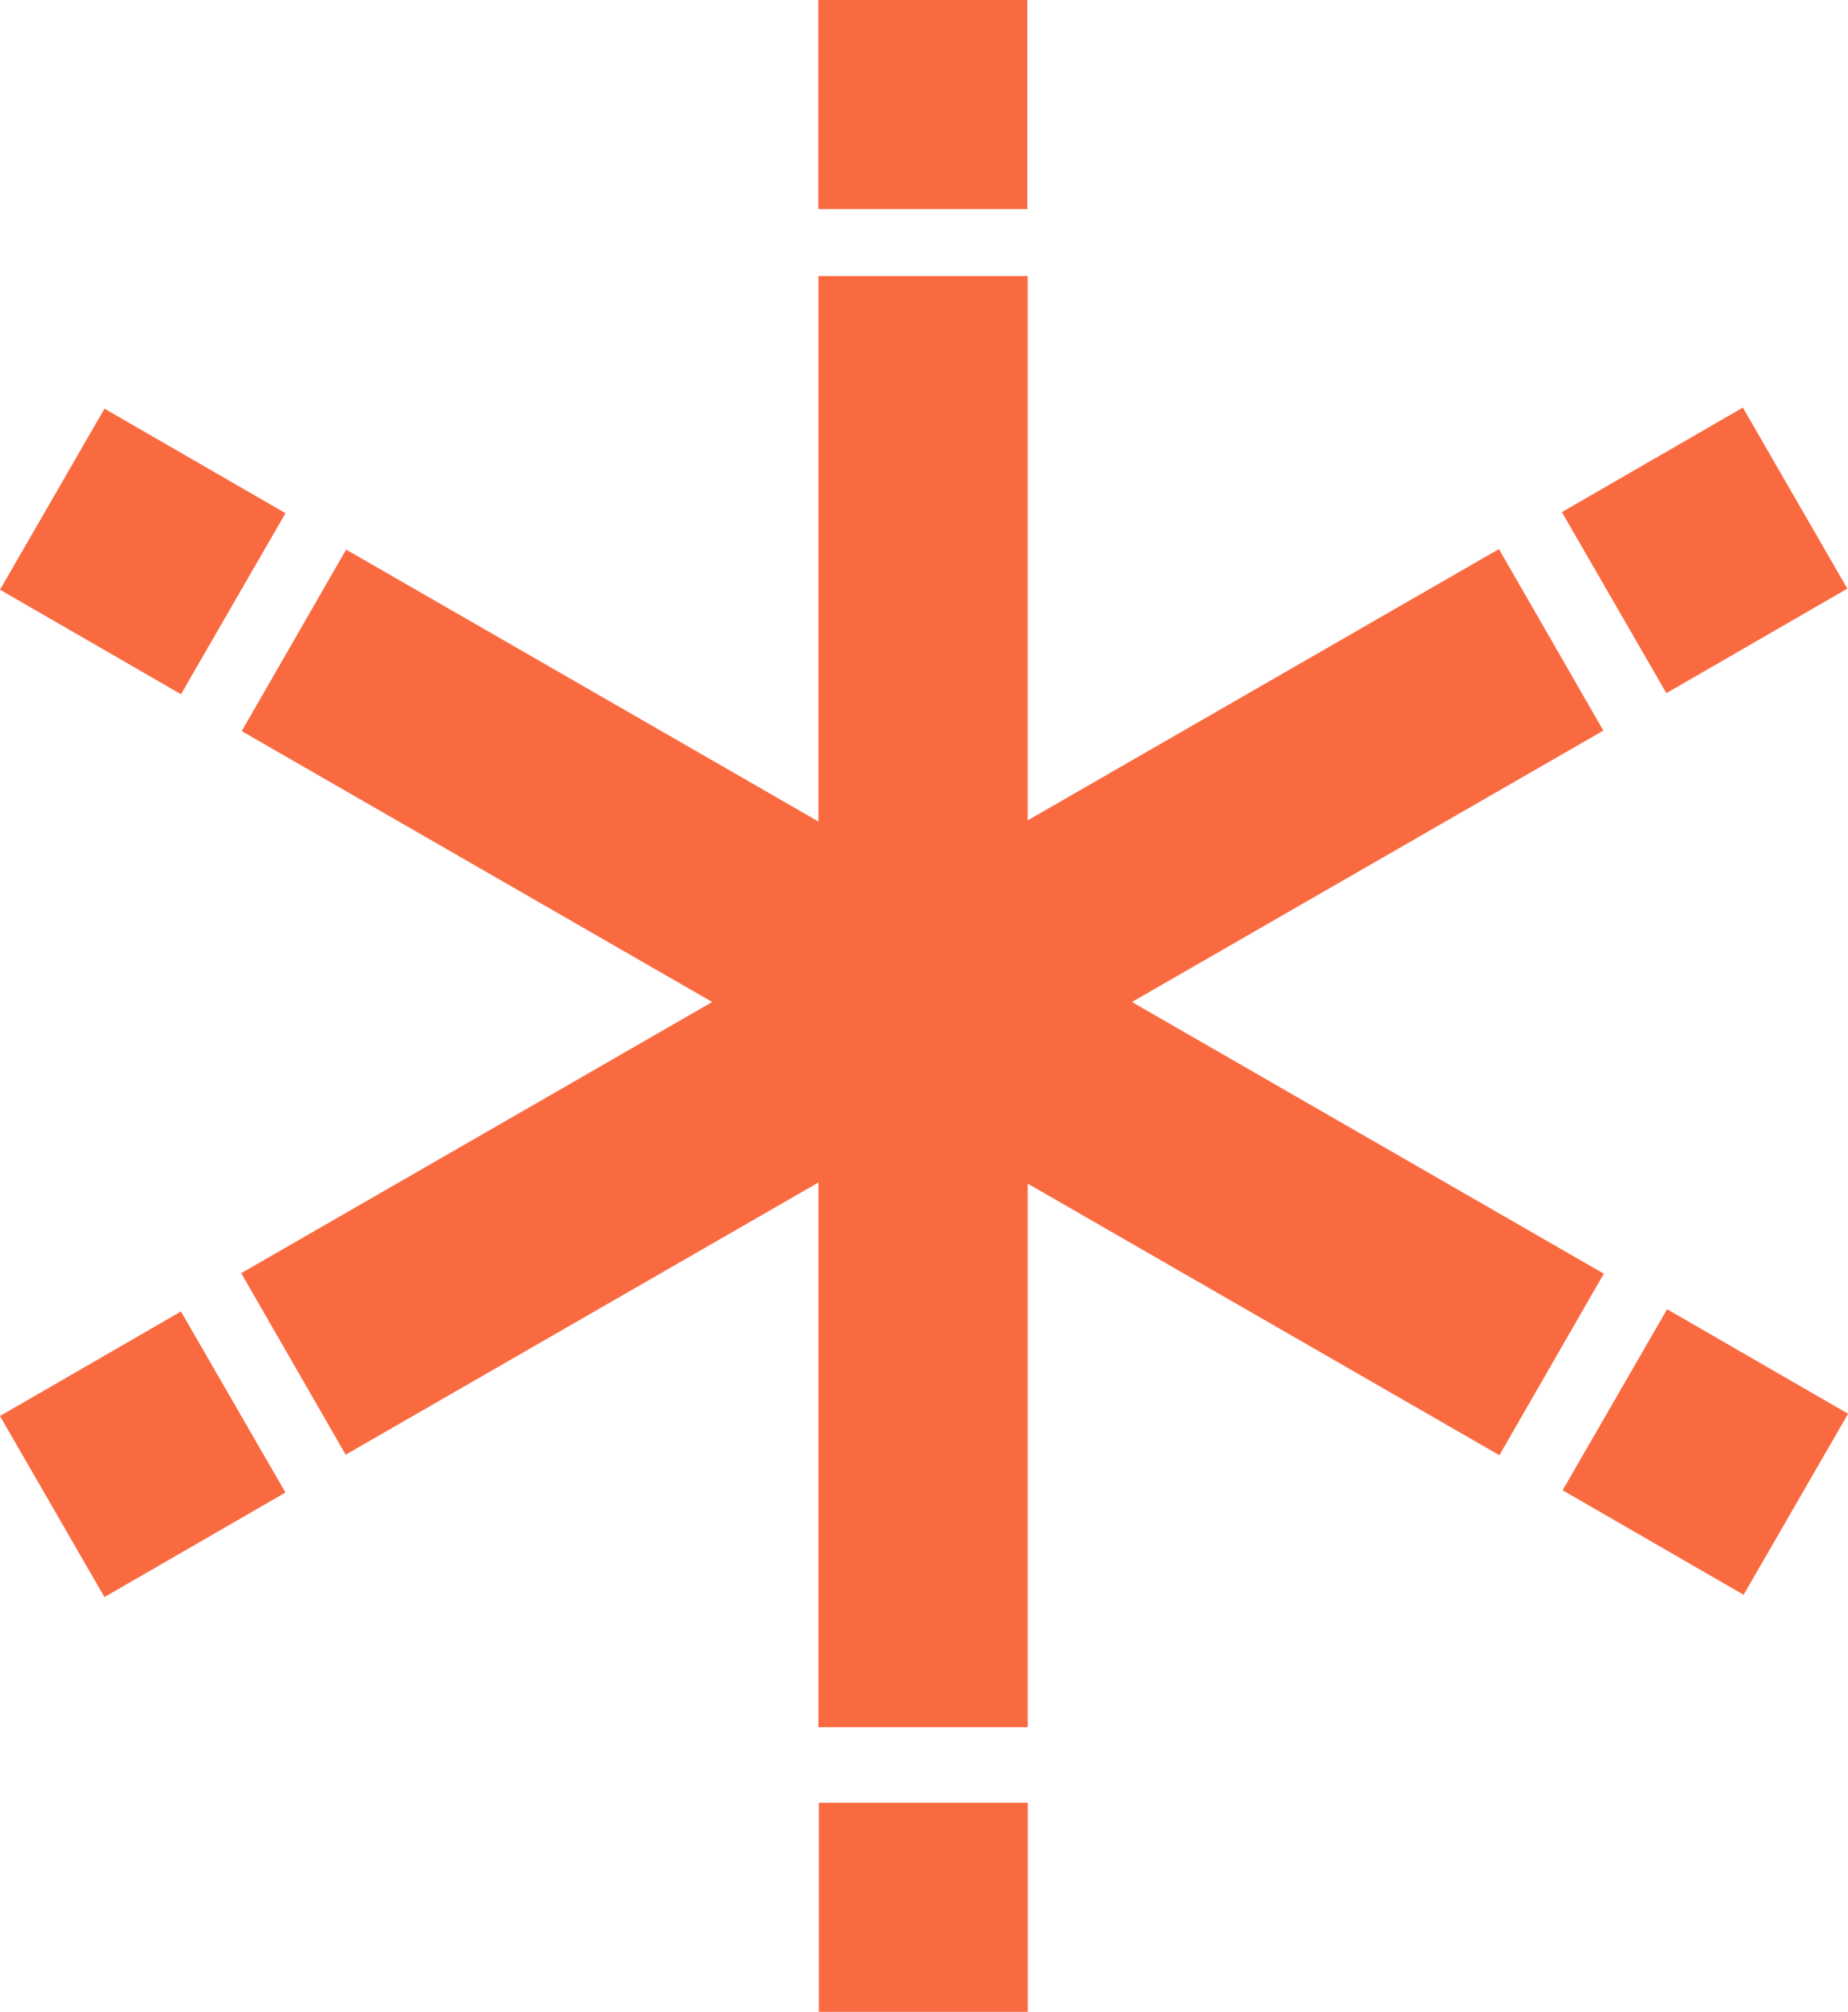 <svg xmlns:xlink="http://www.w3.org/1999/xlink" xmlns="http://www.w3.org/2000/svg" width="340.157" viewBox="0 0 340.157 370.201" height="370.201" >
								<rect class="menuToggle__rectA" x="150.647" y="50.802" fill="#FA6A41" width="38.523" height="267.015"></rect>
								<rect class="menuToggle__rectB" x="150.648" y="50.802" transform="matrix(0.499 0.867 -0.867 0.499 244.775 -54.928)" fill="#FA6A41" width="38.524" height="267.015"></rect>
								<rect class="menuToggle__rectC" x="150.647" y="50.802" transform="matrix(-0.499 0.867 -0.867 -0.499 414.433 129.11)" fill="#FA6A41" width="38.524" height="267.015"></rect>
								<rect class="menuToggle__square" x="150.63" fill="#FA6A41" width="38.469" height="38.47"></rect>
								<rect class="menuToggle__square" x="150.718" y="331.731" fill="#FA6A41" width="38.469" height="38.47"></rect>
								<rect class="menuToggle__square" x="7.04" y="82.236" transform="matrix(-0.866 -0.5 0.5 -0.866 -1.708 202.484)" fill="#FA6A41" width="38.469" height="38.47"></rect>
								<rect class="menuToggle__square" x="294.648" y="247.945" transform="matrix(-0.866 -0.5 0.5 -0.866 452.134 655.5)" fill="#FA6A41" width="38.469" height="38.468"></rect>
								<rect class="menuToggle__square" x="7.041" y="248.365" transform="matrix(-0.5 -0.866 0.866 -0.5 -192.337 424.154)" fill="#FA6A41" width="38.468" height="38.47"></rect>
								<rect class="menuToggle__square" x="294.535" y="82.048" transform="matrix(0.5 0.866 -0.866 0.5 244.591 -221.09)" fill="#FA6A41" width="38.469" height="38.469"></rect>
							</svg>